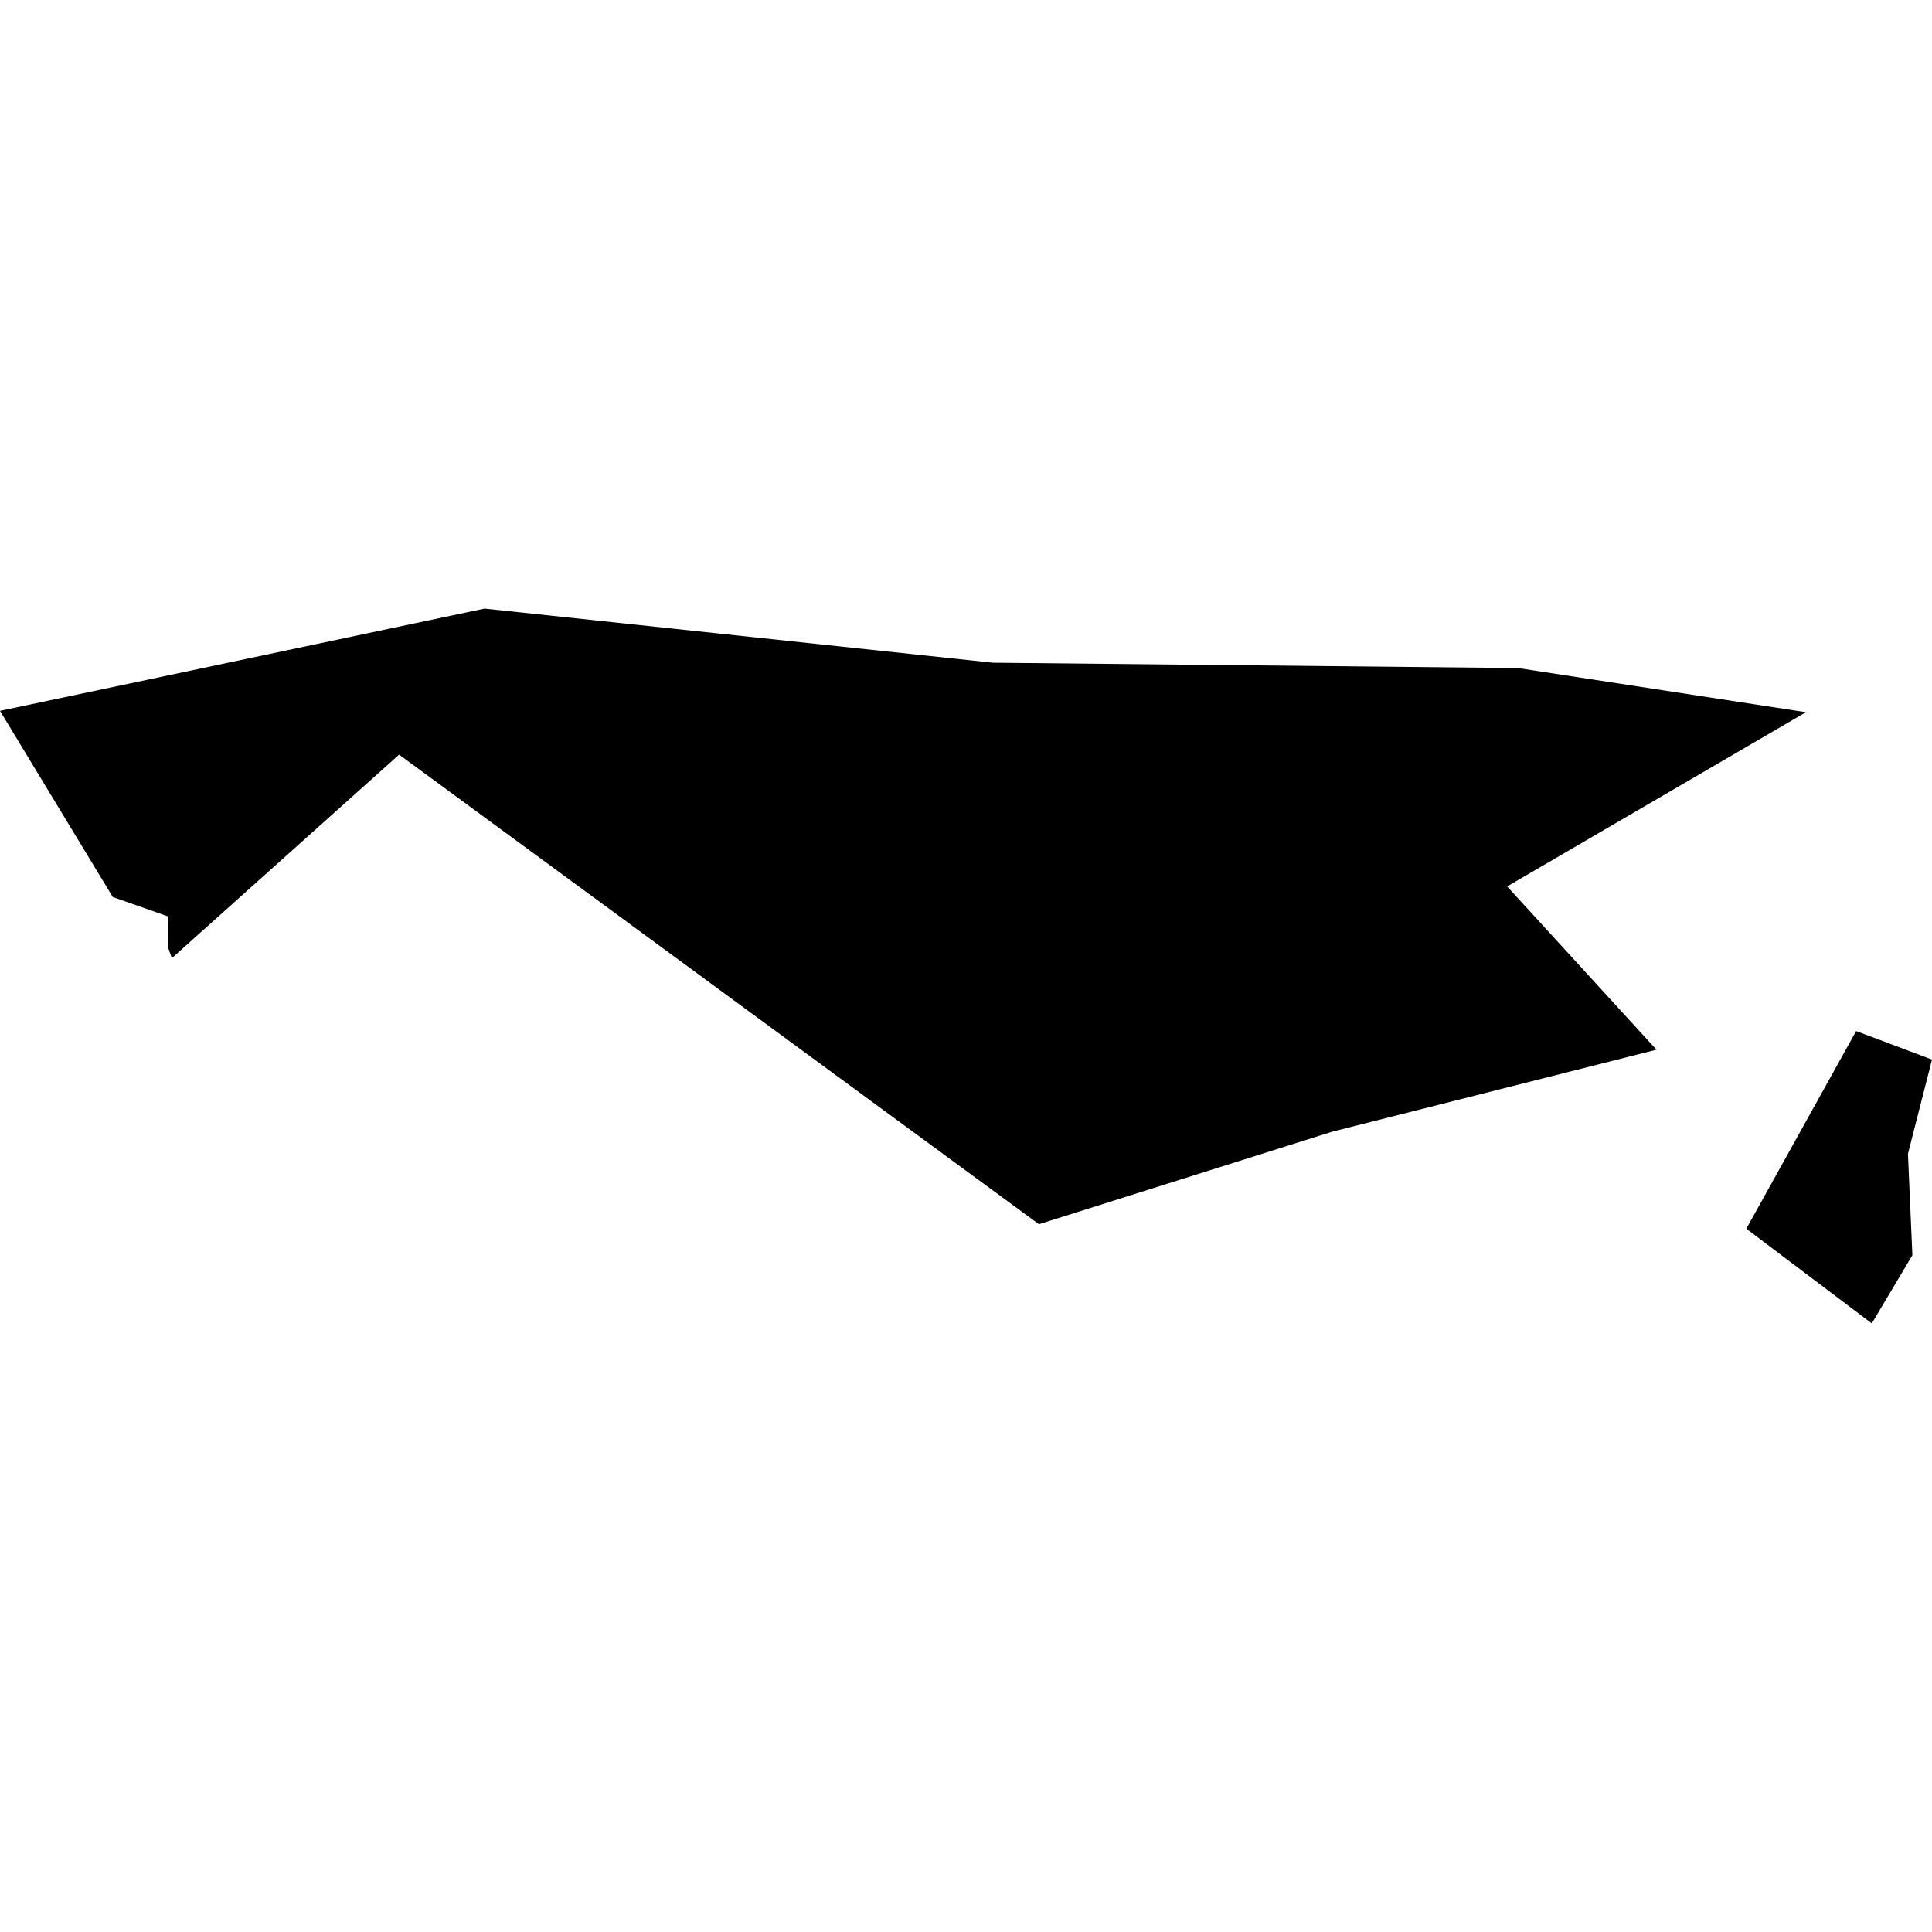 <?xml version="1.0" encoding="utf-8" standalone="no"?>
<!DOCTYPE svg PUBLIC "-//W3C//DTD SVG 1.1//EN"
  "http://www.w3.org/Graphics/SVG/1.1/DTD/svg11.dtd">
<!-- Created with matplotlib (https://matplotlib.org/) -->
<svg height="288pt" version="1.1" viewBox="0 0 288 288" width="288pt" xmlns="http://www.w3.org/2000/svg" xmlns:xlink="http://www.w3.org/1999/xlink">
 <defs>
  <style type="text/css">
*{stroke-linecap:butt;stroke-linejoin:round;}
  </style>
 </defs>
 <g id="figure_1">
  <g id="patch_1">
   <path d="M 0 288 
L 288 288 
L 288 0 
L 0 0 
z
" style="fill:none;opacity:0;"/>
  </g>
  <g id="axes_1">
   <g id="PatchCollection_1">
    <path clip-path="url(#p5bda202923)" d="M 25.118 136.635 
L 25.1 141.358 
L 25.617 142.833 
L 59.496 112.49 
L 154.87 182.494 
L 198.565 168.704 
L 246.93 156.475 
L 224.669 132.14 
L 269.205 106.168 
L 226.283 99.584 
L 147.995 98.789 
L 72.234 90.72 
L 0 105.965 
L 16.811 133.717 
L 25.118 136.635 
"/>
    <path clip-path="url(#p5bda202923)" d="M 276.693 153.696 
L 260.322 183.161 
L 279.027 197.28 
L 285.075 187.109 
L 284.415 171.996 
L 288 157.95 
L 276.693 153.696 
"/>
   </g>
  </g>
 </g>
 <defs>
  <clipPath id="p5bda202923">
   <rect height="106.561" width="288" x="0" y="90.72"/>
  </clipPath>
 </defs>
</svg>
